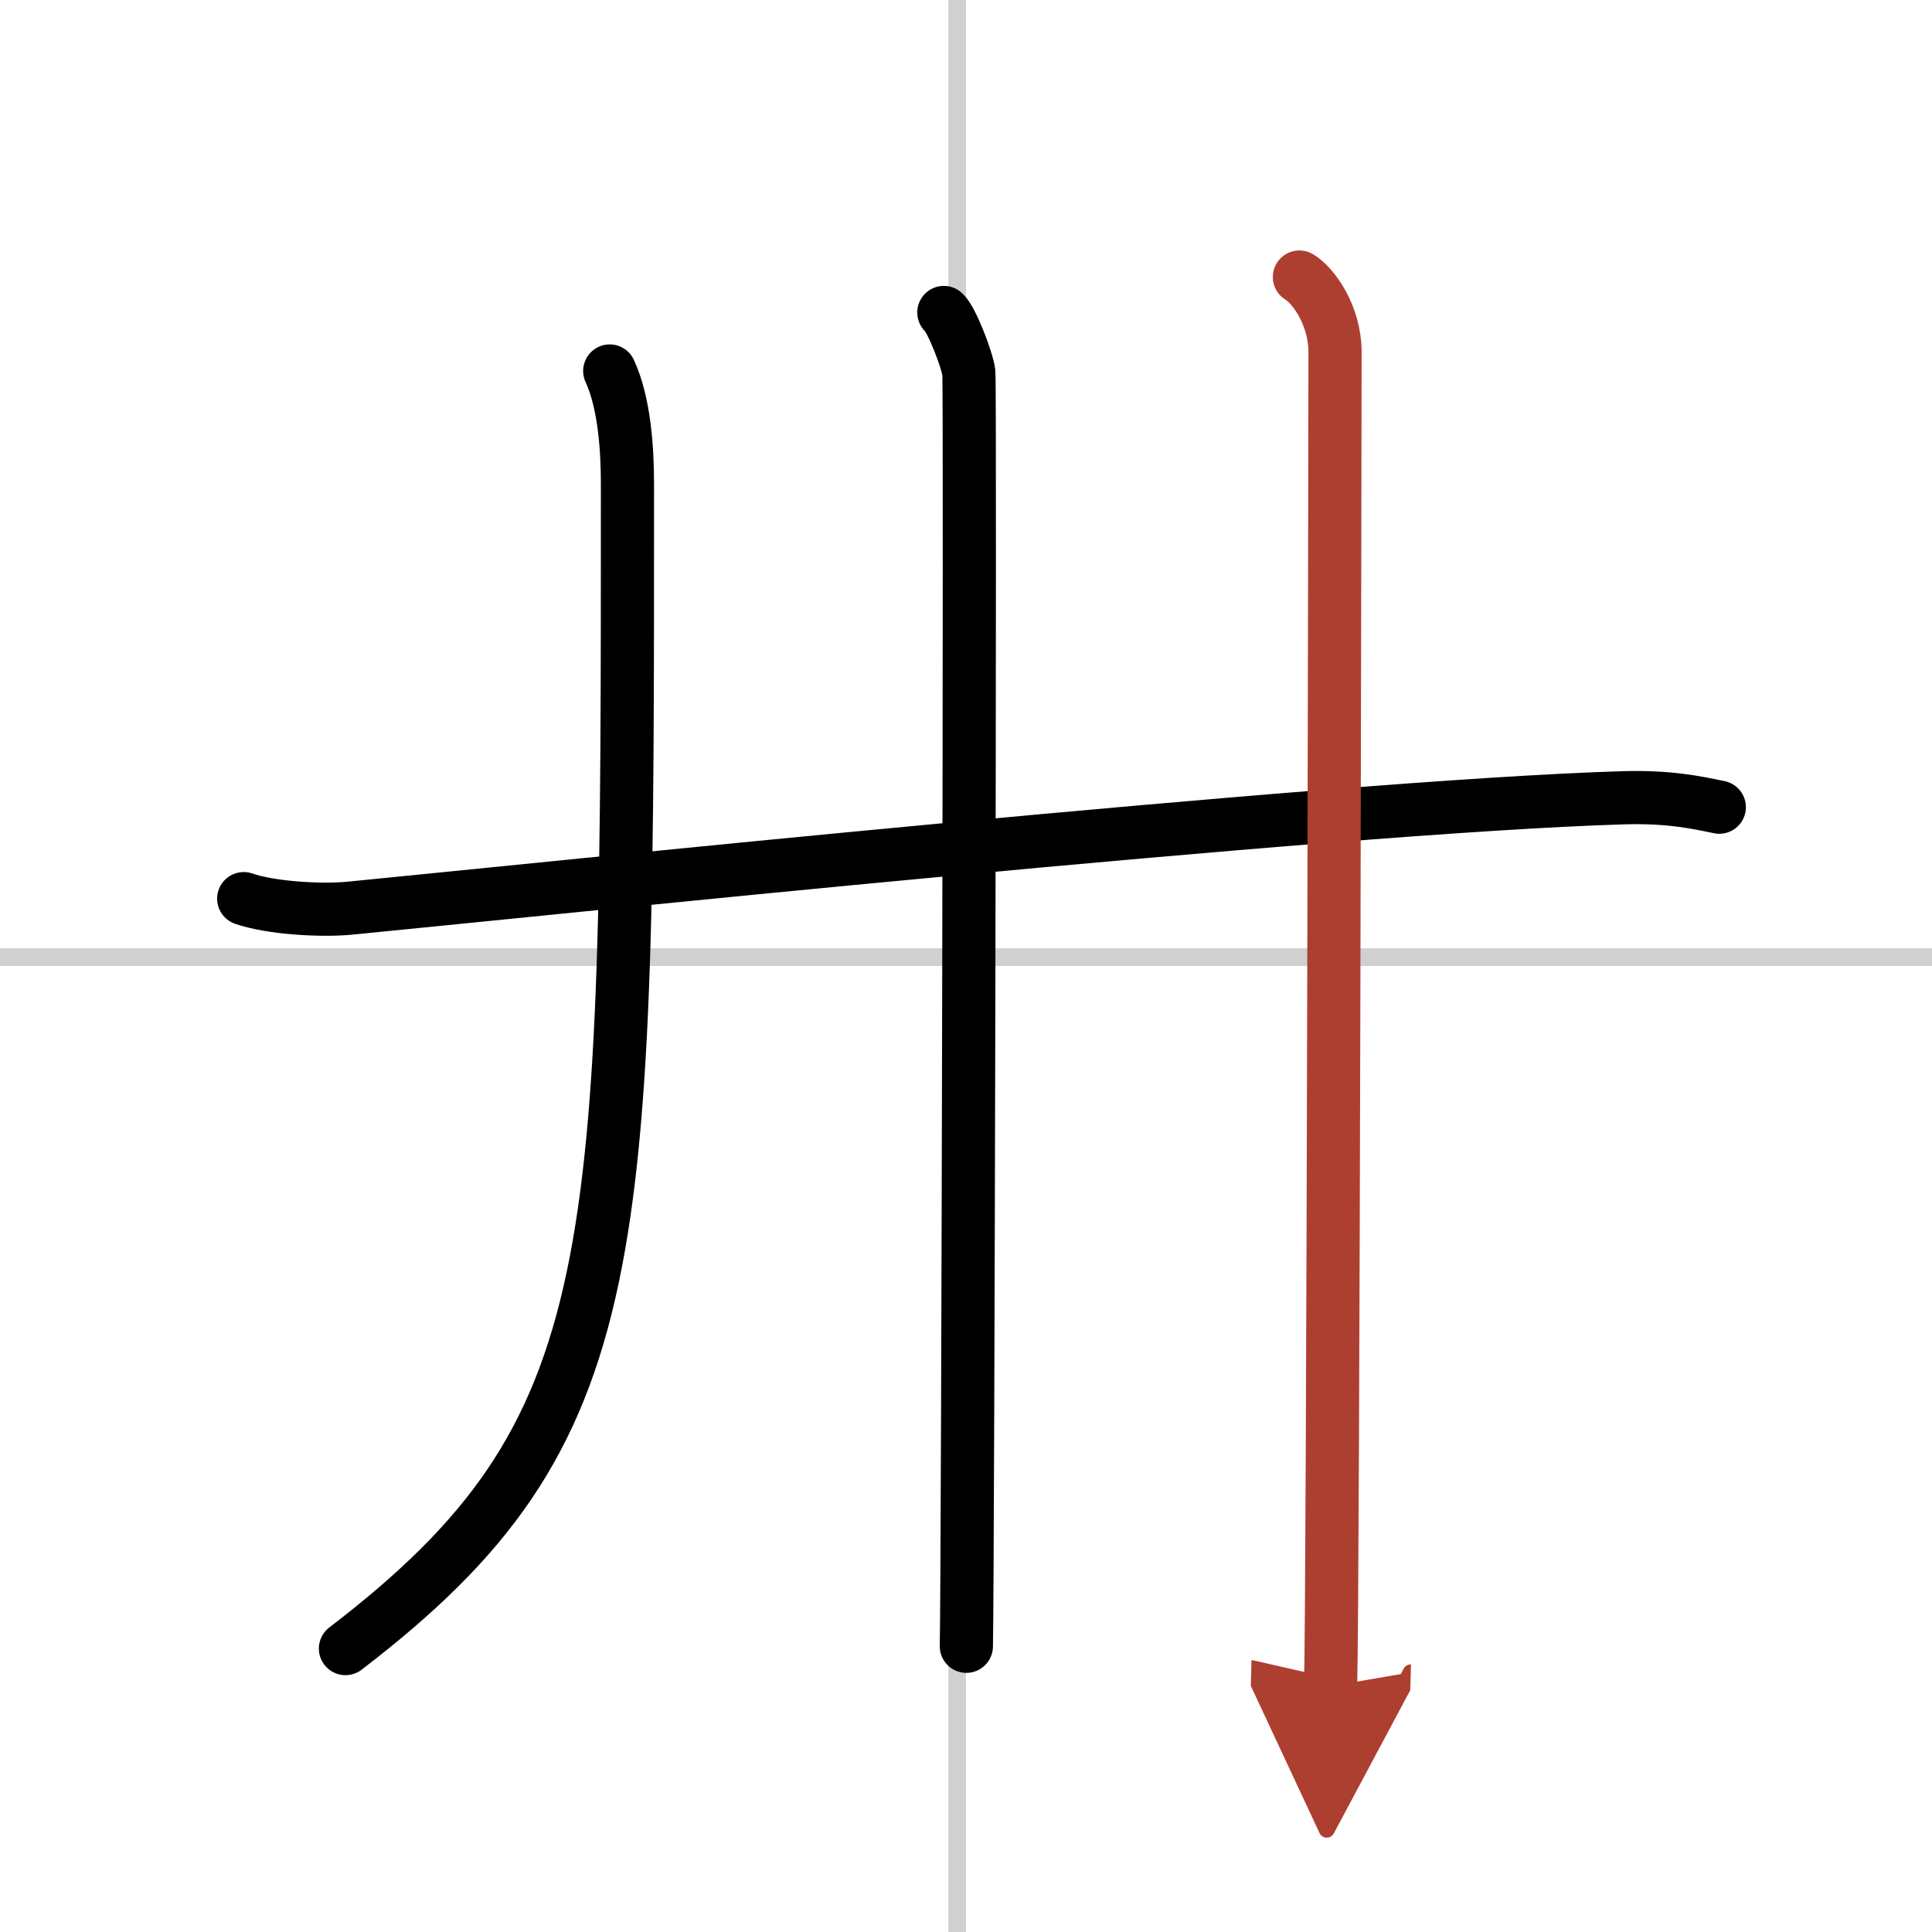 <svg width="400" height="400" viewBox="0 0 109 109" xmlns="http://www.w3.org/2000/svg"><defs><marker id="a" markerWidth="4" orient="auto" refX="1" refY="5" viewBox="0 0 10 10"><polyline points="0 0 10 5 0 10 1 5" fill="#ad3f31" stroke="#ad3f31"/></marker></defs><g fill="none" stroke="#000" stroke-linecap="round" stroke-linejoin="round" stroke-width="3"><rect width="100%" height="100%" fill="#fff" stroke="#fff"/><line x1="54" x2="54" y2="109" stroke="#d0d0d0" stroke-width="1"/><line x2="109" y1="54" y2="54" stroke="#d0d0d0" stroke-width="1"/><path d="m13.75 50.7c1.56 0.54 4.41 0.69 5.96 0.54 10.17-0.99 55.54-5.74 71.84-6.23 2.59-0.08 4.15 0.26 5.45 0.53"/><path d="m34.4 20.93c0.84 1.82 1 4.45 1 6.37 0 43.96 0.09 53.46-15.91 65.71"/><path d="m53.25 17.63c0.43 0.36 1.33 2.69 1.41 3.4 0.09 0.72-0.05 67.36-0.14 71.85"/><path d="m73.31 15.63c0.76 0.45 2.01 2.12 2.01 4.25 0 0.91-0.1 69.65-0.25 75.25" marker-end="url(#a)" stroke="#ad3f31"/></g></svg>
